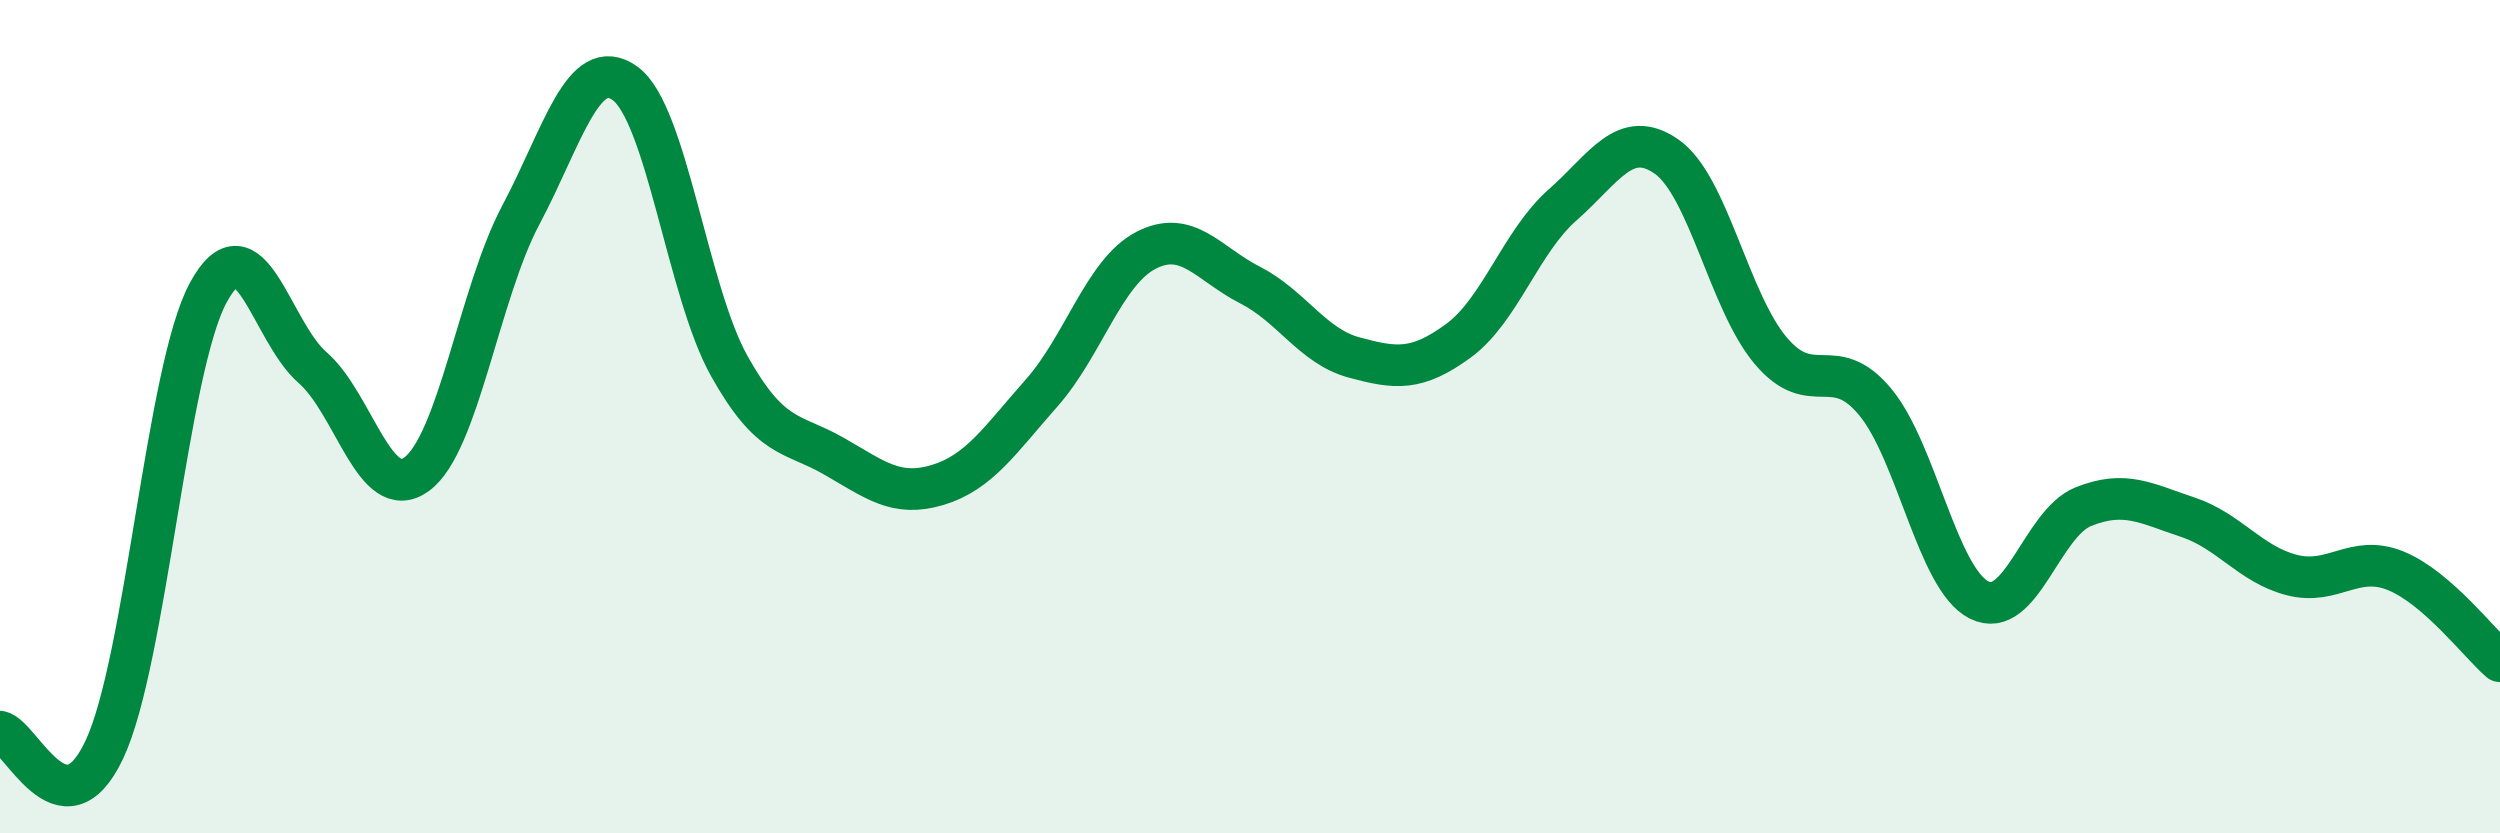 
    <svg width="60" height="20" viewBox="0 0 60 20" xmlns="http://www.w3.org/2000/svg">
      <path
        d="M 0,17.56 C 0.5,17.65 1.5,20.11 2.5,18 C 3.5,15.89 4,8.86 5,7.02 C 6,5.18 6.5,7.95 7.5,8.82 C 8.5,9.69 9,12.11 10,11.38 C 11,10.65 11.5,7.04 12.5,5.16 C 13.5,3.28 14,1.28 15,2 C 16,2.72 16.5,6.99 17.5,8.78 C 18.5,10.57 19,10.37 20,10.94 C 21,11.51 21.5,11.94 22.5,11.64 C 23.5,11.34 24,10.56 25,9.43 C 26,8.3 26.5,6.53 27.5,6.01 C 28.5,5.49 29,6.33 30,6.84 C 31,7.35 31.5,8.31 32.5,8.58 C 33.5,8.85 34,8.91 35,8.18 C 36,7.45 36.5,5.8 37.5,4.92 C 38.5,4.04 39,3.06 40,3.76 C 41,4.46 41.5,7.24 42.5,8.42 C 43.5,9.6 44,8.44 45,9.64 C 46,10.84 46.5,13.9 47.5,14.4 C 48.5,14.9 49,12.56 50,12.16 C 51,11.76 51.5,12.08 52.5,12.41 C 53.5,12.74 54,13.54 55,13.8 C 56,14.06 56.5,13.29 57.5,13.7 C 58.5,14.11 59.5,15.44 60,15.87L60 20L0 20Z"
        fill="#008740"
        opacity="0.1"
        stroke-linecap="round"
        stroke-linejoin="round"
      />
      <path
        d="M 0,17.56 C 0.5,17.65 1.5,20.11 2.5,18 C 3.5,15.89 4,8.86 5,7.02 C 6,5.18 6.5,7.95 7.5,8.82 C 8.5,9.69 9,12.11 10,11.38 C 11,10.65 11.5,7.04 12.5,5.16 C 13.5,3.28 14,1.28 15,2 C 16,2.72 16.5,6.99 17.5,8.78 C 18.5,10.57 19,10.37 20,10.94 C 21,11.51 21.5,11.94 22.5,11.64 C 23.5,11.34 24,10.56 25,9.43 C 26,8.3 26.5,6.53 27.5,6.01 C 28.5,5.49 29,6.33 30,6.84 C 31,7.35 31.5,8.31 32.5,8.58 C 33.5,8.85 34,8.91 35,8.18 C 36,7.45 36.5,5.8 37.5,4.92 C 38.5,4.04 39,3.06 40,3.76 C 41,4.46 41.5,7.24 42.5,8.42 C 43.5,9.6 44,8.44 45,9.64 C 46,10.84 46.5,13.9 47.5,14.4 C 48.5,14.9 49,12.56 50,12.16 C 51,11.76 51.5,12.08 52.5,12.41 C 53.5,12.74 54,13.54 55,13.8 C 56,14.06 56.5,13.29 57.5,13.7 C 58.5,14.11 59.5,15.44 60,15.87"
        stroke="#008740"
        stroke-width="1"
        fill="none"
        stroke-linecap="round"
        stroke-linejoin="round"
      />
    </svg>
  